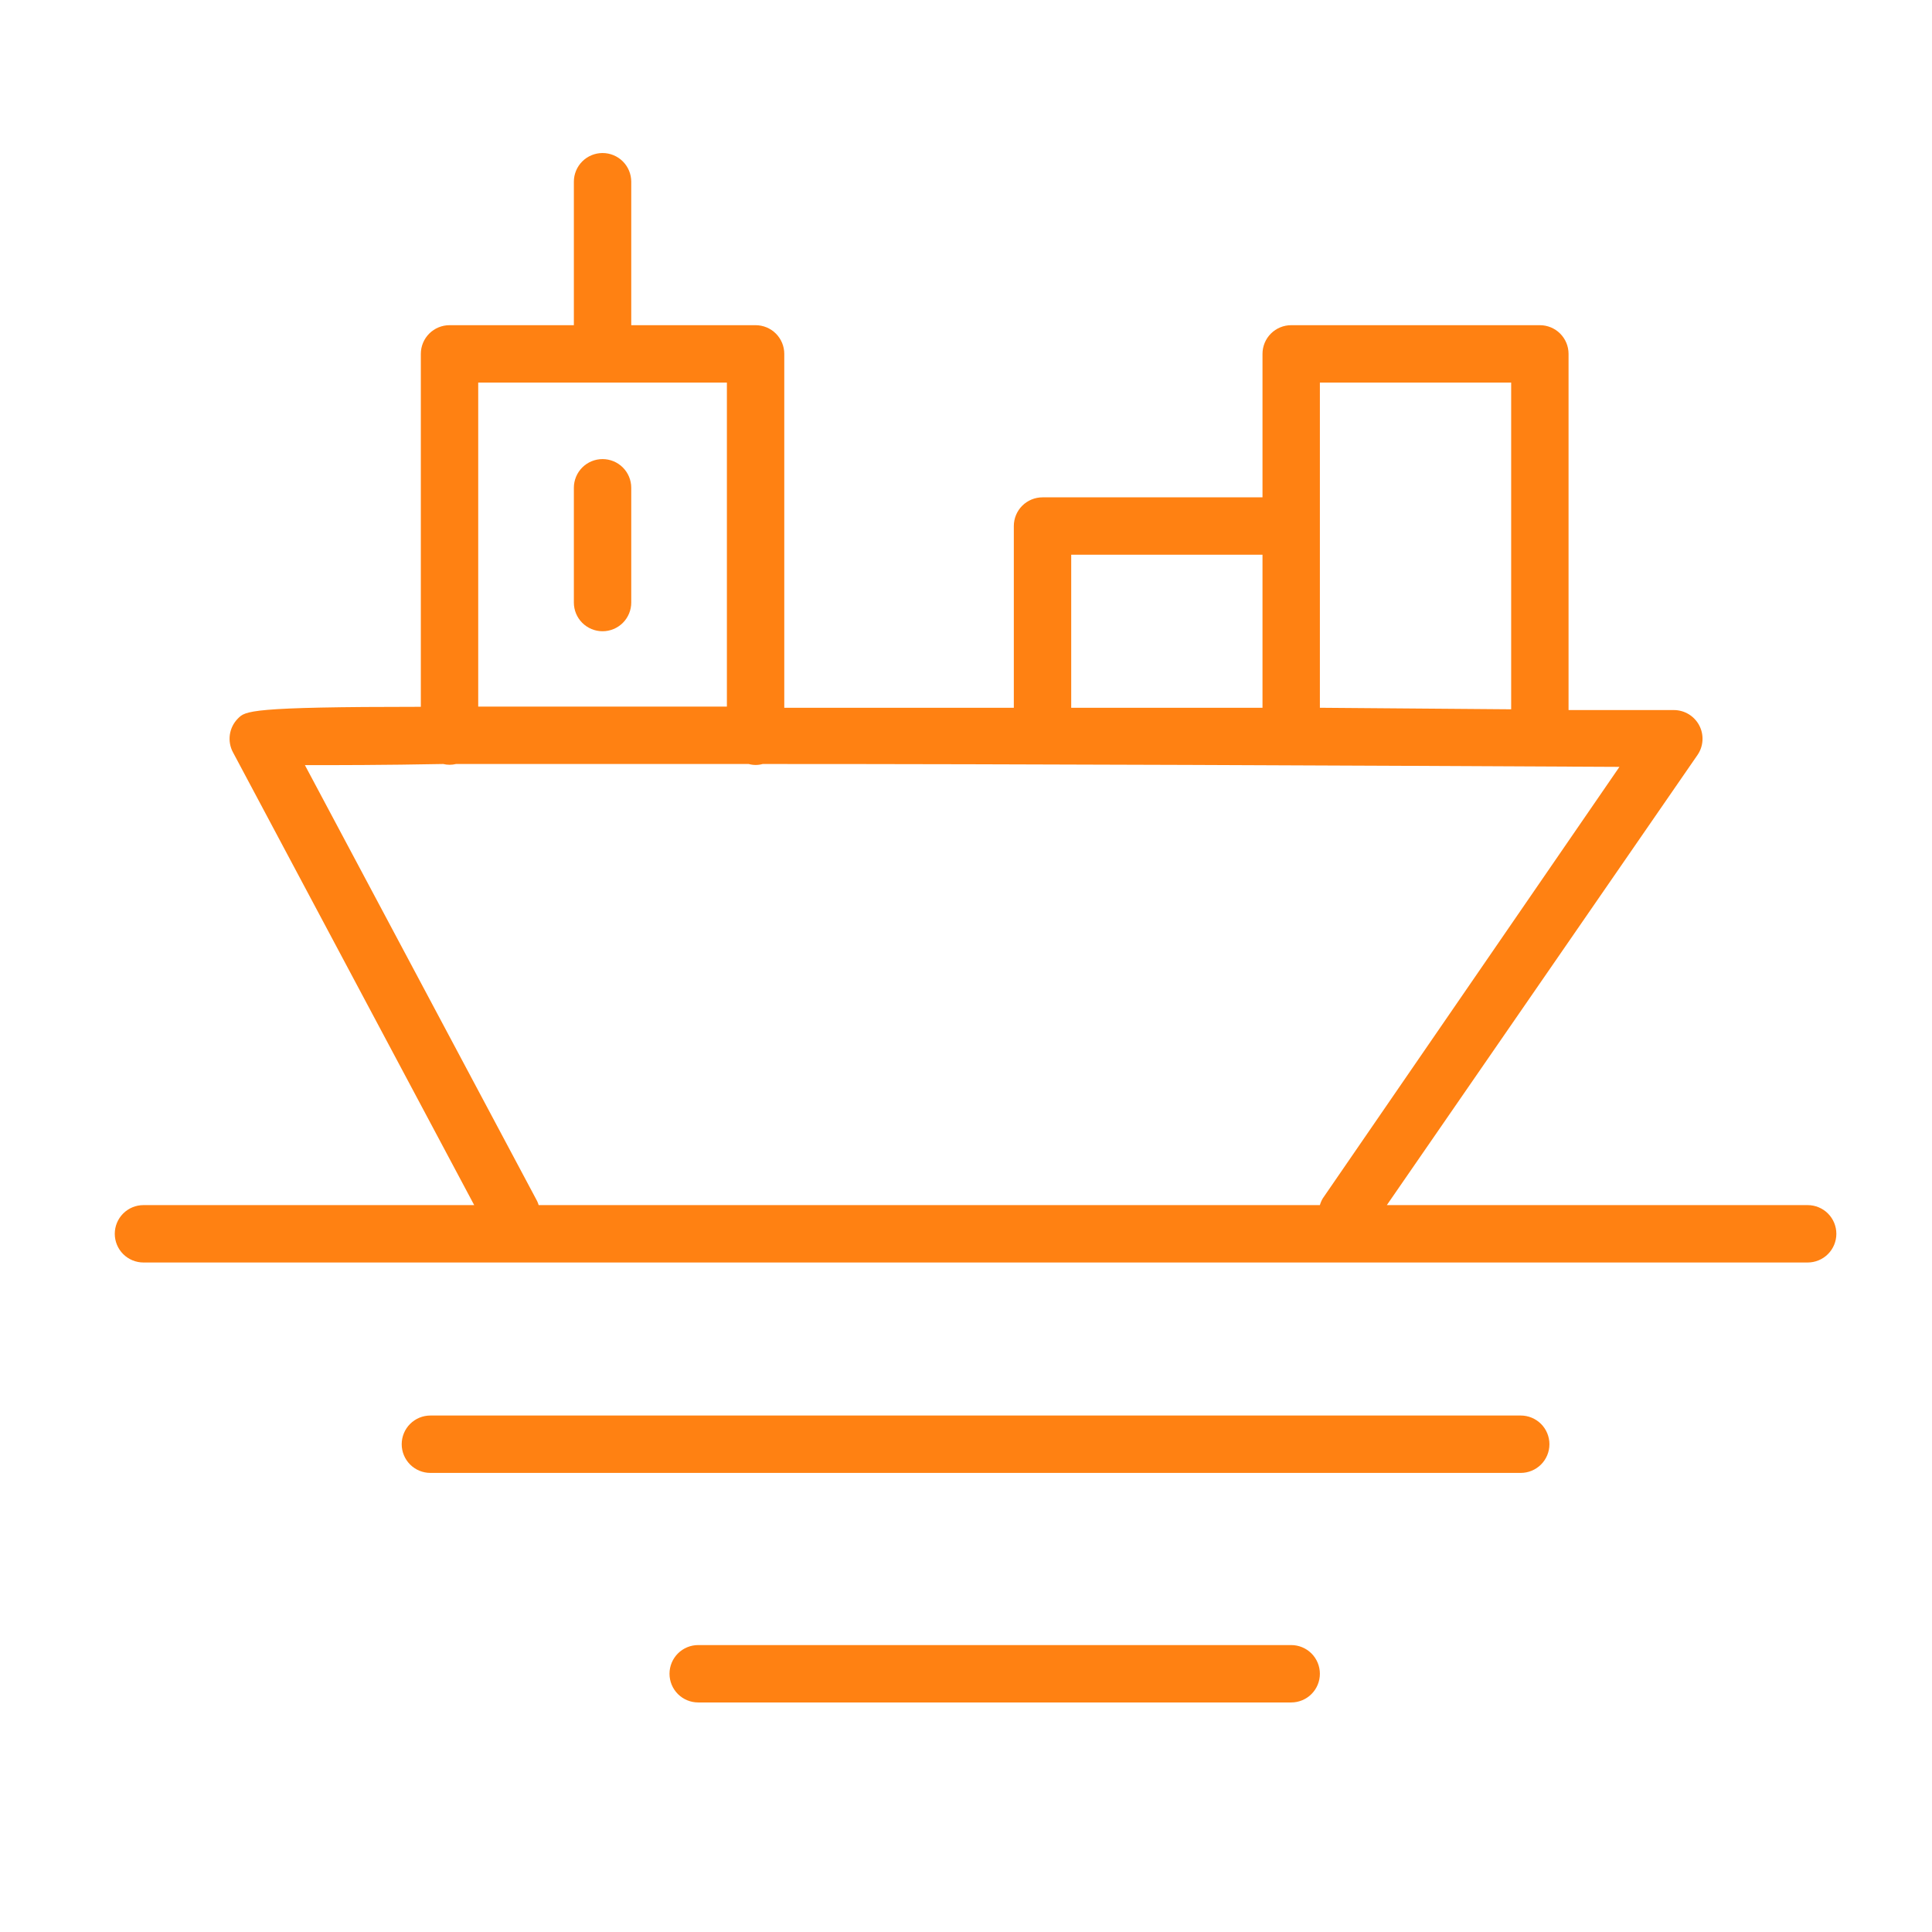 <?xml version="1.0" encoding="UTF-8"?> <svg xmlns="http://www.w3.org/2000/svg" width="101" height="101" viewBox="0 0 101 101" fill="none"> <path d="M94.5 63H72.5L88.74 39.47C88.895 39.245 88.985 38.983 89.001 38.71C89.018 38.438 88.96 38.166 88.833 37.924C88.707 37.683 88.516 37.48 88.283 37.338C88.05 37.197 87.783 37.121 87.51 37.12H82V18.5C82 18.102 81.842 17.721 81.561 17.439C81.279 17.158 80.898 17 80.5 17H67.5C67.102 17 66.721 17.158 66.439 17.439C66.158 17.721 66 18.102 66 18.5V26H54.5C54.102 26 53.721 26.158 53.439 26.439C53.158 26.721 53 27.102 53 27.5V37H50.65H41V18.5C41 18.102 40.842 17.721 40.561 17.439C40.279 17.158 39.898 17 39.5 17H33V9.5C33 9.102 32.842 8.721 32.561 8.439C32.279 8.158 31.898 8 31.5 8C31.102 8 30.721 8.158 30.439 8.439C30.158 8.721 30 9.102 30 9.5V17H23.5C23.102 17 22.721 17.158 22.439 17.439C22.158 17.721 22 18.102 22 18.5V36.95C13 36.95 12.83 37.17 12.44 37.56C12.212 37.788 12.064 38.083 12.017 38.402C11.97 38.721 12.027 39.046 12.18 39.33L24.79 63H7.5C7.102 63 6.721 63.158 6.439 63.439C6.158 63.721 6 64.102 6 64.5C6 64.898 6.158 65.279 6.439 65.561C6.721 65.842 7.102 66 7.5 66H94.5C94.898 66 95.279 65.842 95.561 65.561C95.842 65.279 96 64.898 96 64.5C96 64.102 95.842 63.721 95.561 63.439C95.279 63.158 94.898 63 94.5 63ZM69 20H79V37.08L69 37V20ZM56 29H66V37H56V29ZM25 20H38V36.94H25V20ZM28.08 62.79L15.94 40C17.58 40 20.06 40 23.17 39.94C23.39 39.994 23.62 39.994 23.84 39.94C28.04 39.94 33.29 39.94 39.14 39.94C39.379 40.007 39.631 40.007 39.87 39.94C53.69 39.94 70.64 40.02 84.66 40.09L69.15 62.65C69.085 62.76 69.035 62.877 69 63H28.16C28.139 62.928 28.112 62.858 28.08 62.79V62.79Z" fill="#FF8112"></path> <path d="M79.5 74H22.5C22.102 74 21.721 74.158 21.439 74.439C21.158 74.721 21 75.102 21 75.5C21 75.898 21.158 76.279 21.439 76.561C21.721 76.842 22.102 77 22.5 77H79.5C79.898 77 80.279 76.842 80.561 76.561C80.842 76.279 81 75.898 81 75.5C81 75.102 80.842 74.721 80.561 74.439C80.279 74.158 79.898 74 79.5 74Z" fill="#FF8112"></path> <path d="M67.5 86H36.5C36.102 86 35.721 86.158 35.439 86.439C35.158 86.721 35 87.102 35 87.5C35 87.898 35.158 88.279 35.439 88.561C35.721 88.842 36.102 89 36.5 89H67.5C67.898 89 68.279 88.842 68.561 88.561C68.842 88.279 69 87.898 69 87.5C69 87.102 68.842 86.721 68.561 86.439C68.279 86.158 67.898 86 67.5 86Z" fill="#FF8112"></path> <path d="M31.5 33C31.898 33 32.279 32.842 32.561 32.561C32.842 32.279 33 31.898 33 31.5V25.5C33 25.102 32.842 24.721 32.561 24.439C32.279 24.158 31.898 24 31.5 24C31.102 24 30.721 24.158 30.439 24.439C30.158 24.721 30 25.102 30 25.5V31.5C30 31.898 30.158 32.279 30.439 32.561C30.721 32.842 31.102 33 31.5 33Z" fill="#FF8112"></path> </svg> 